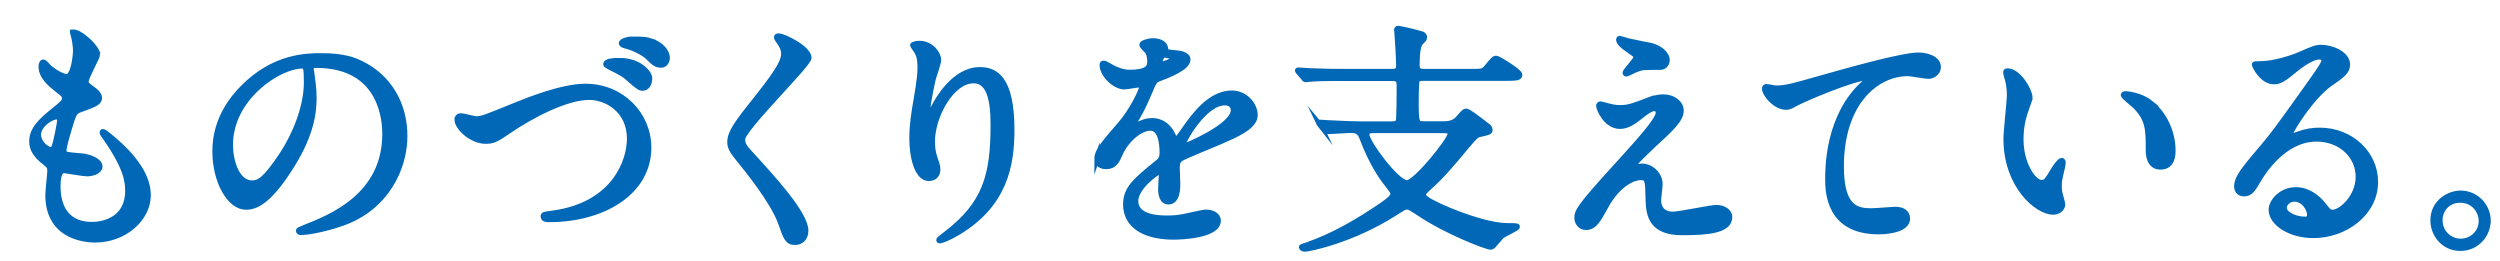 <?xml version="1.0" encoding="UTF-8"?><svg id="b" xmlns="http://www.w3.org/2000/svg" width="383" height="40" viewBox="0 0 383 40"><defs><style>.d{fill:none;}.e{fill:#0068b7;stroke:#0068b7;stroke-miterlimit:10;stroke-width:.81px;}</style></defs><g id="c"><g><path class="e" d="m14.96,8.33c0,.34-1.79,3.53-1.79,4.18,0,.27.19.53.68.87.91.65,1.37,1.06,1.37,1.63,0,.61-.42.91-2.81,1.75-1.03.34-1.1.61-1.82,3-.23.8-.8,2.62-.8,3.31,0,.61.15.61,2.81.84.91.08,2.7.65,2.7,1.6,0,.68-1.03,1.1-1.98,1.1-.57,0-3.31-.49-3.5-.49-.95,0-.95,1.79-.95,2.62.04,1.71.49,5.66,5.24,5.66,1.6,0,5.47-.68,5.47-5.17,0-1.63-.34-3.8-3.76-8.59-.11-.15-.15-.27-.15-.38,0-.34.84.38.95.46,4.37,3.53,6.08,6.53,6.08,9.19,0,3.61-3.65,6.84-8.09,6.84-.72,0-7.26,0-7.26-6.88,0-.61.3-3.19.3-3.72,0-.46-.08-.72-.72-1.22-1.37-1.03-2.05-2.05-2.05-3.23s.42-2.39,2.81-4.33c1.98-1.6,2.2-1.75,2.2-2.28,0-.49-.19-.65-1.03-1.29-1.1-.87-2.55-2.01-2.55-3.61,0-.27.08-.68.34-.68.19,0,.84.8.99.91,1.03.84,2.13,1.33,2.58,1.33,1.06,0,1.37-3.38,1.37-3.91,0-.76-.19-2.01-.38-2.55-.08-.15-.08-.27-.08-.38,1.14-.11,3.8,2.39,3.8,3.42Zm-6.31,9.57c-.87,0-2.77,1.29-2.77,2.74,0,1.14,1.18,2.28,1.94,2.28.15,0,.34-.11.42-.3.34-.65.91-3.88.91-4.07,0-.3,0-.65-.49-.65Z"/><path class="e" d="m47.64,10.53c0,.11.08.27.08.42.15,1.22.38,2.43.38,4.1,0,2.55-.57,6.08-3.91,11.13-3.04,4.64-4.98,5.55-6.5,5.55-2.51,0-4.75-3.91-4.75-8.55,0-2.01.42-5.85,4.22-9.69,4.83-4.94,9.92-4.94,12.12-4.94,3.46,0,5.05.68,6.12,1.22,4.1,2.01,6.61,6.08,6.61,11.06s-2.85,11.02-9.58,13.37c-3.23,1.14-5.74,1.41-6.31,1.41-.15,0-.38-.04-.38-.27,0-.11.08-.15,1.03-.53,3.95-1.56,12.2-4.83,12.2-14.29,0-1.48-.15-10.52-10.52-10.52-.76,0-.8.3-.8.53Zm-12.35,11.66c0,2.47.99,5.85,3.31,5.85,1.1,0,2.01-.46,4.64-4.41,2.01-3.08,3.72-7.29,3.72-11.06,0-2.28-.15-2.47-.65-2.47-3.61,0-11.02,4.9-11.02,12.08Z"/><path class="e" d="m70.04,18.36c0-.42.23-.61.57-.61.38,0,1.98.46,2.32.46.95,0,1.44-.23,6.12-2.13,1.82-.72,7.03-2.85,10.64-2.85,5.58,0,9.69,4.33,9.69,9.38,0,6.92-7.07,11.02-15.24,11.02-.34,0-.91,0-.91-.49,0-.3.15-.3,1.56-.49,9.38-1.33,11.66-8.02,11.66-11.4,0-4.41-3.57-6.35-6.16-6.35-3.61,0-9.04,2.89-12.35,5.17-1.9,1.33-2.47,1.56-3.5,1.56-2.28,0-4.41-2.17-4.41-3.27Zm24.92-9.08c2.93,0,4.56,1.86,4.56,2.7,0,.99-.49,1.52-1.06,1.52-.38,0-.65-.11-2.05-1.37-.84-.76-1.14-.91-2.96-1.82-.23-.11-.65-.34-.65-.49s.27-.34.57-.42c.61-.11,1.25-.11,1.6-.11Zm4.83-2.96c1.6.49,2.43,1.71,2.43,2.51,0,.57-.34,1.14-.91,1.14-.84,0-1.14-.34-2.05-1.22-.65-.65-2.24-1.44-3.53-1.75-.38-.11-.53-.27-.53-.38,0-.34,1.1-.61,1.37-.61,2.09,0,2.32,0,3.23.3Z"/><path class="e" d="m119.26,5.52c.91,0,4.67,1.94,4.67,3.34,0,1.03-10.18,10.87-10.18,12.5,0,.65.3,1.22,1.14,2.09,3.38,3.69,8.55,9.27,8.55,11.89,0,1.25-.84,1.79-1.63,1.79-1.18,0-1.41-.72-2.2-2.96-1.18-3.34-5.32-8.4-6.31-9.61-1.18-1.44-1.48-2.01-1.48-2.81,0-1.03.49-2.17,3.08-5.4,3.76-4.71,5.17-6.69,5.17-8.09,0-.8-.34-1.37-.95-2.2-.11-.19-.19-.34-.11-.46.04-.08.15-.08.27-.08Z"/><path class="e" d="m149.1,12.36c-3.23,0-6.27,5.32-6.27,9.35,0,1.22.19,1.9.49,2.81.27.72.34,1.03.34,1.44,0,1.25-1.03,1.37-1.37,1.37-1.75,0-2.58-3.15-2.58-6.16,0-1.94.3-3.95.68-6.04.53-3.12.57-3.95.57-4.86,0-1.33-.23-1.9-.49-2.36-.08-.15-.65-.91-.65-.99s.46-.27,1.03-.27c1.75,0,2.93,1.52,2.93,2.55,0,.46-.68,2.39-.8,2.81-.08.3-.84,3.76-.84,4.71,0,.11,0,.53.3.53.19,0,.42-.46.68-.95.42-.84,3-5.62,6.99-5.62,2.36,0,4.9,1.25,4.9,9.23,0,5.36-1.06,11.44-8.28,15.73-1.52.91-2.58,1.25-2.74,1.25-.08,0-.15-.04-.15-.11,0-.11.08-.19.95-.84,6.23-4.71,7.37-9.12,7.37-16.87,0-4.18-.76-6.73-3.08-6.73Z"/><path class="e" d="m168.06,24.29c0-1.14,1.06-2.36,3.65-5.36,1.71-1.98,3.23-5.13,3.23-5.66,0-.23-.27-.27-.42-.27-.38,0-1.94.3-2.28.3-1.44,0-3.38-1.86-3.38-3.34,0-.11,0-.27.23-.27s1.22.61,1.44.72c.46.23,1.48.68,2.51.68,3.12,0,3.12-1.03,3.12-1.79,0-.23-.04-.84-.3-1.33-.11-.19-.91-.87-.91-1.1,0-.3.99-.61,1.67-.61.91,0,1.86.34,1.94,1.18.04.49.19.57,1.71.68.27,0,1.71.19,1.71.99,0,1.25-2.77,2.32-4.52,3-.57.23-.61.3-1.44,2.24-.91,2.09-1.06,2.39-2.05,4.1-.19.34-.27.46-.27.61,0,.08.04.15.15.15s.84-.27,1.18-.42c.42-.19.91-.3,1.48-.3.49,0,2.24.08,3.23,2.32.27.65.3.72.38.72.11,0,1.37-1.75,1.56-2.05,1.25-1.75,3.72-5.21,7.03-5.21,2.09,0,3.57,1.79,3.57,3.38,0,1.79-3,3.04-5.36,4.07-.95.42-5.24,2.13-5.93,2.55-.61.38-.65.8-.65,1.6,0,.34.08,1.94.08,2.28,0,.61,0,2.77-1.41,2.77-1.03,0-1.18-1.25-1.18-1.94,0-.38.11-2.2.11-2.24,0-.15,0-.46-.27-.46-.3,0-3.69,2.36-3.69,4.52,0,2.62,3.8,2.62,4.9,2.62.95,0,1.67-.08,2.43-.23.53-.08,2.96-.68,3.46-.68.8,0,1.86.38,1.86,1.29,0,2.36-5.89,2.51-6.8,2.51-4.83,0-7.37-1.98-7.37-4.98,0-2.43,1.44-3.65,5.02-6.54.38-.3.57-.76.57-1.33,0-1.71-.3-3.84-1.82-3.84s-3.69,1.75-4.67,4.03c-.42.95-.84,1.86-2.05,1.86-.72,0-1.44-.23-1.44-1.25Zm9.69-14.36c.08,0,1.9-.49,1.9-.91,0-.49-.95-.57-1.29-.57-.53,0-.68,1.06-.68,1.22s0,.27.08.27Zm3.46,12.31c0,.08.04.19.15.19s7.6-3.04,7.6-5.55c0-.95-.84-1.14-1.33-1.14-3.15,0-6.42,5.89-6.42,6.5Z"/><path class="e" d="m202.17,19.08q-.15-.19-.15-.27c0-.08.04-.08.11-.08.19,0,.99.08,1.18.08,3.42.15,3.8.19,5.09.19h4.79c.38,0,.84,0,1.03-.42.15-.23.15-4.6.15-5.36,0-.91-.15-1.22-1.1-1.22h-7.64c-3.34,0-4.45.08-4.79.11-.15,0-.68.08-.8.08-.15,0-.23-.08-.34-.27l-.76-.87c-.11-.15-.15-.19-.15-.23,0-.08.04-.08.15-.08.27,0,1.41.11,1.67.11,1.86.08,3.42.11,5.21.11h7.37c.53,0,1.1,0,1.1-.91s-.19-4.18-.27-5.05c0-.04-.04-.34-.04-.42,0-.11.08-.23.19-.23.15,0,2.36.46,3.57.84.23.04.49.19.49.57,0,.19-.27.46-.53.72-.38.38-.61,1.18-.61,3.57,0,.91.61.91,1.18.91h7.03c1.71,0,1.9,0,2.43-.61,1.06-1.29,1.18-1.41,1.52-1.41.27,0,3.57,2.01,3.57,2.51,0,.46-.42.53-1.94.53h-12.73c-.53,0-.84,0-1.06.38-.15.3-.15,3-.15,3.5,0,3,.15,3.12,1.14,3.12h3.23c1.33,0,1.86-.61,2.05-.8.91-1.03.99-1.14,1.25-1.14.34,0,1.48.87,3.31,2.28.11.08.34.27.34.57,0,.34-.15.38-1.48.68-.65.15-.76.3-2.13,1.9-2.66,3.19-3.84,4.56-5.62,6.15-.46.42-.99.91-.99,1.14,0,.57.84.99,2.39,1.75,1.41.68,7.07,3.08,10.64,3.08,1.22,0,1.37,0,1.37.15,0,.27-2.09,1.14-2.43,1.48-.19.19-1.06,1.25-1.25,1.44-.11.11-.27.19-.42.19-.57,0-6.88-2.39-11.09-5.28-.65-.42-1.29-.87-1.67-.87s-.53.08-1.94.99c-6.57,4.18-13.18,5.47-13.72,5.47-.42,0-.53-.23-.53-.3s.27-.15.76-.3c4.25-1.48,7.9-3.65,11.59-6.15,1.06-.76,1.67-1.22,1.67-1.75,0-.27-.15-.46-1.33-1.98-.38-.53-1.94-2.62-3.42-6.57-.42-1.14-1.03-1.14-1.98-1.14-.53,0-2.93.19-3.46.19-.11,0-.19-.08-.34-.23l-.72-.87Zm8.17.91c-.34,0-.95,0-.95.65,0,1.14,4.56,7.37,6.16,7.37,1.33,0,6.61-6.57,6.61-7.45,0-.57-.38-.57-1.37-.57h-10.45Z"/><path class="e" d="m253.24,15.13c.53-.19,1.1-.27,1.6-.27,1.52,0,2.7.95,2.7,2.09,0,1.37-1.44,2.7-4.41,5.43-.42.42-2.81,2.62-2.81,2.93,0,.15.19.23.38.23.08,0,.72-.08.84-.08,1.41,0,2.77,1.25,2.77,2.77,0,.38-.23,2.09-.23,2.47s.08,2.13,2.2,2.13c1.06,0,5.74-1.03,6.69-1.03,1.03,0,2.01.57,2.01,1.44,0,2.05-3.15,2.39-7.26,2.39-4.52,0-5.17-2.39-5.21-5.02-.08-3.08-.08-3.42-1.22-3.42-.76,0-3.27.68-5.36,4.56-1.06,1.94-1.67,3.08-2.96,3.08-.95,0-1.37-.87-1.37-1.37,0-1.03,0-1.44,6.23-8.25,3.27-3.61,6.23-6.84,6.23-7.94,0-.42-.23-.65-.65-.65-.53,0-1.6.8-2.13,1.25-.87.72-1.98,1.48-3.08,1.48-2.2,0-3.27-2.74-3.27-3.12,0-.15.08-.3.27-.3.11,0,.99.27,1.06.27.53.15,1.06.3,1.86.3,1.29,0,1.67-.11,5.09-1.41Zm-3.95-8.89c.57.15,3.23.65,3.72.76,1.25.34,2.39,1.22,2.39,2.24,0,.3-.23,1.06-1.06,1.06-2.66,0-2.74,0-3.65.34-.27.08-1.33.68-1.56.68-.08,0-.15-.08-.15-.19,0-.27,1.71-1.98,1.71-2.43,0-.23-.61-.61-1.41-1.18-1.18-.8-1.29-1.25-1.29-1.44,0-.11.08-.19.15-.19.11,0,.95.3,1.14.34Z"/><path class="e" d="m271.9,13.5c1.63,0,2.2-.15,7.41-1.63,3.38-.95,12.04-3.42,14.59-3.42,1.33,0,3.04.53,3.04,1.82,0,.99-.99,1.41-1.52,1.41-.49,0-2.66-.42-3.12-.42-4.83,0-10.22,4.45-10.22,14.25,0,6.38,2.39,6.8,4.63,6.8.57,0,3.31-.23,3.61-.23,1.18,0,1.9.49,1.9,1.41,0,2.01-4.18,2.01-4.41,2.01-7.79,0-7.79-6.35-7.79-8.13,0-1.67.04-9.73,5.55-14.63.15-.11.91-.72.91-.8s-.15-.08-.23-.08c-2.17,0-10.07,3.38-11.28,4.07-.53.3-.91.49-1.33.49-1.9,0-3.69-2.55-3.23-3.08.15-.19,1.29.15,1.48.15Z"/><path class="e" d="m310.97,14.94c0,.3-.08.42-.46,1.52-.53,1.48-.91,2.89-.91,4.9,0,3.84,1.98,6.61,3.15,6.61.65,0,.8-.19,1.94-2.09.23-.38.87-1.29,1.18-1.29.11,0,.19.15.19.3s-.08.65-.11.76c-.42,1.75-.49,2.09-.49,2.89,0,.65.11,1.14.23,1.52.11.42.3,1.06.3,1.25,0,.76-.8,1.18-1.44,1.18-2.43,0-7.22-3.99-7.22-11.25,0-1.06.53-5.74.53-6.73,0-.76-.15-1.79-.27-2.2-.27-.95-.3-1.06-.3-1.29,0-.11.15-.15.23-.15,1.75,0,3.46,3.04,3.46,4.07Zm18.54.87c1.94,1.56,3.38,4.26,3.38,7.26,0,.72-.08,2.51-1.9,2.51s-1.86-2.05-1.86-2.55c0-3.15,0-4.75-2.01-6.76-.3-.3-1.82-1.48-1.82-1.71,0-.11.15-.19.34-.19.04,0,2.24.11,3.88,1.44Z"/><path class="e" d="m361.29,27.06c0-3.12-2.62-5.77-6.42-5.77-5.02,0-8.25,5.21-8.93,6.38-.76,1.29-1.14,2.01-2.17,2.01-.91,0-1.1-.76-1.1-1.06,0-.95.3-1.79,3-4.94,2.47-2.89,2.85-3.38,8.59-11.44,1.25-1.79,1.79-2.58,1.79-3,0-.27-.27-.53-.72-.53-1.41,0-3.65,1.9-4.29,2.43-1.52,1.25-2.05,1.37-2.7,1.37-1.79,0-2.96-2.43-2.96-2.62,0-.11.11-.11.91-.11,2.01,0,4.83-.91,5.89-1.37,2.36-1.03,2.62-1.14,3.46-1.14,1.52,0,3.99.95,3.99,2.62,0,1.1-.87,1.71-2.7,2.96-2.74,1.94-6.08,7.14-6.08,7.79,0,.11.11.27.23.27.23-.08.72-.27.95-.34,1.22-.46,2.28-.61,3.34-.61,4.86,0,8.55,3.61,8.55,7.9,0,4.83-4.67,8.21-9.5,8.21-3.76,0-6.46-2.01-6.46-3.91,0-1.37,1.6-3.08,3.76-3.08,1.79,0,3.27,1.06,4.33,2.43.53.68.76,1.03,1.29,1.03,1.29,0,3.95-2.32,3.95-5.47Zm-9.76,3.42c-.91,0-1.6.72-1.6,1.33,0,.99,1.63,1.79,3.27,1.79.38,0,.65-.27.65-.68,0-.91-.91-2.43-2.32-2.43Z"/><path class="e" d="m381.17,33.82c0,2.13-1.71,4.22-4.25,4.22s-4.18-2.13-4.18-4.26c0-2.89,2.51-4.18,4.22-4.18,2.47,0,4.22,2.05,4.22,4.22Zm-7.37-.04c0,1.75,1.41,3.19,3.19,3.19,1.63,0,3.15-1.29,3.15-3.12,0-1.48-1.14-3.19-3.23-3.19s-3.12,1.63-3.12,3.12Z"/><rect class="d" width="383" height="40"/></g></g></svg>